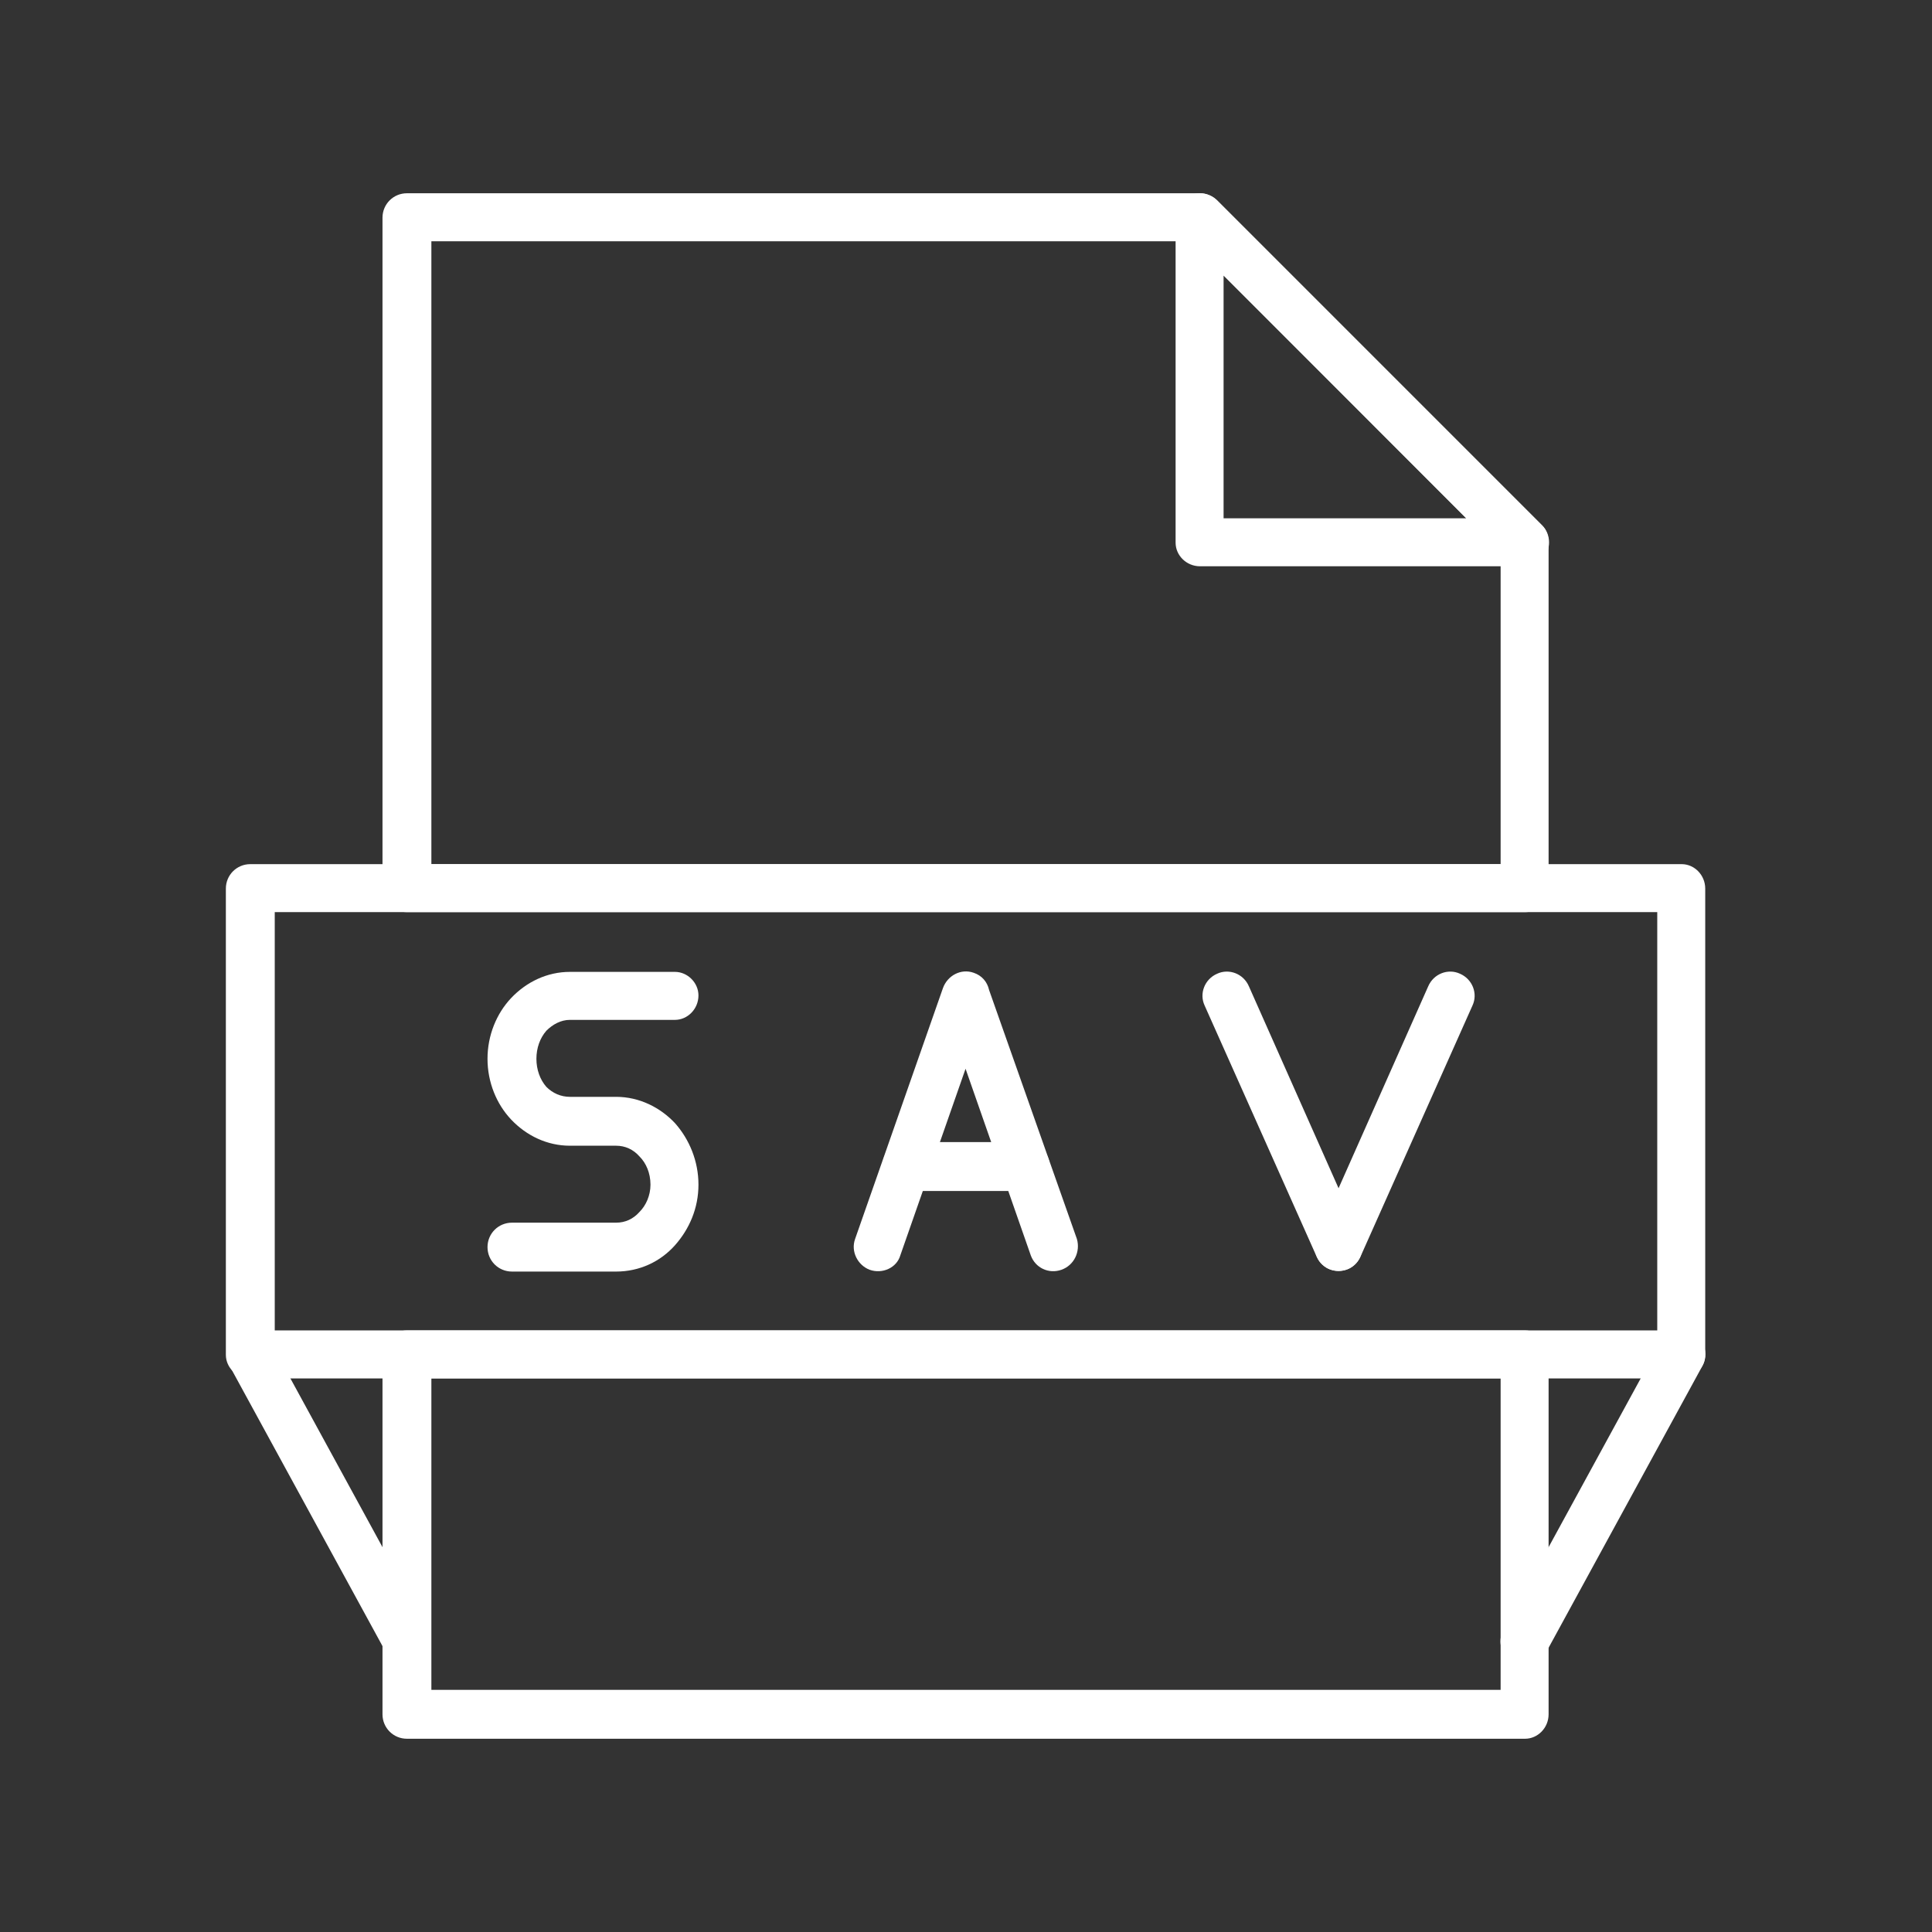 <svg xmlns="http://www.w3.org/2000/svg" xmlns:xlink="http://www.w3.org/1999/xlink" width="500" zoomAndPan="magnify" viewBox="0 0 375 375" height="500" preserveAspectRatio="xMidYMid meet" version="1.0"><rect x="0" y="0" width="375" height="375" fill="#333333" stroke="none"/><defs><clipPath id="5425b7b521"><path d="M 74 37.5 L 301 37.5 L 301 337.5 L 74 337.5 Z M 74 37.5 " clip-rule="nonzero"/></clipPath><clipPath id="4ee60f13c8"><path d="M 228 37.5 L 301 37.5 L 301 110 L 228 110 Z M 228 37.5 " clip-rule="nonzero"/></clipPath><clipPath id="0792b21964"><path d="M 43.312 167 L 331 167 L 331 268 L 43.312 268 Z M 43.312 167 " clip-rule="nonzero"/></clipPath><clipPath id="65dc2bb089"><path d="M 43.312 258 L 84 258 L 84 324 L 43.312 324 Z M 43.312 258 " clip-rule="nonzero"/></clipPath></defs><path fill="#ffffff" d="M 131.004 197.957 C 133.461 197.957 135.57 195.848 135.57 193.211 C 135.57 190.75 133.461 188.641 131.004 188.641 L 110.617 188.641 C 106.223 188.641 102.184 190.574 99.195 193.738 C 96.383 196.727 94.625 200.945 94.625 205.512 C 94.625 210.082 96.383 214.301 99.195 217.285 C 102.184 220.449 106.223 222.383 110.617 222.383 L 119.578 222.383 C 121.336 222.383 122.918 223.086 124.148 224.492 C 125.379 225.723 126.258 227.656 126.258 229.938 C 126.258 232.047 125.379 233.98 124.148 235.211 C 122.918 236.617 121.336 237.32 119.578 237.32 L 99.371 237.32 C 96.734 237.32 94.625 239.43 94.625 242.066 C 94.625 244.699 96.734 246.809 99.371 246.809 L 119.578 246.809 C 124.148 246.809 128.191 244.875 131.004 241.715 C 133.812 238.551 135.57 234.508 135.57 229.938 C 135.57 225.371 133.812 221.152 131.004 217.988 C 128.191 215 124.148 212.895 119.578 212.895 L 110.617 212.895 C 108.859 212.895 107.277 212.191 106.047 210.961 C 104.82 209.555 104.117 207.621 104.117 205.512 C 104.117 203.402 104.82 201.469 106.047 200.066 C 107.277 198.836 108.859 197.957 110.617 197.957 Z M 131.004 197.957 " fill-opacity="1" fill-rule="nonzero"/><path fill="#ffffff" d="M 165.973 240.484 C 165.094 242.941 166.5 245.578 168.785 246.457 C 171.246 247.336 174.055 246.105 174.758 243.645 L 187.414 207.445 L 200.066 243.645 C 200.945 246.105 203.578 247.336 206.039 246.457 C 208.5 245.578 209.73 242.941 209.027 240.484 L 191.98 192.156 C 191.629 190.574 190.574 189.344 188.992 188.816 C 186.535 187.938 183.898 189.344 183.02 191.805 L 187.414 193.211 L 183.02 191.805 Z M 165.973 240.484 " fill-opacity="1" fill-rule="nonzero"/><path fill="#ffffff" d="M 175.812 221.68 C 173.355 221.68 171.246 223.789 171.246 226.426 C 171.246 229.059 173.355 231.168 175.812 231.168 L 199.012 231.168 C 201.645 231.168 203.754 229.059 203.754 226.426 C 203.754 223.789 201.645 221.68 199.012 221.68 Z M 175.812 221.68 " fill-opacity="1" fill-rule="nonzero"/><path fill="#ffffff" d="M 255.598 243.996 C 256.648 246.281 259.285 247.336 261.746 246.281 C 264.031 245.227 265.086 242.414 264.031 240.133 L 242.414 191.453 C 241.363 188.992 238.551 187.938 236.266 188.992 C 233.805 190.047 232.75 192.859 233.805 195.145 Z M 255.598 243.996 " fill-opacity="1" fill-rule="nonzero"/><path fill="#ffffff" d="M 255.598 240.133 C 254.543 242.414 255.598 245.227 257.879 246.281 C 260.34 247.336 262.977 246.281 264.031 243.996 L 285.82 195.145 C 286.875 192.859 285.82 190.047 283.363 188.992 C 281.078 187.938 278.266 188.992 277.211 191.453 Z M 255.598 240.133 " fill-opacity="1" fill-rule="nonzero"/><g clip-path="url(#5425b7b521)"><path fill="#ffffff" d="M 78.984 37.512 L 232.926 37.512 C 234.156 37.512 235.387 38.039 236.266 38.918 L 299.352 102.008 C 300.23 102.887 300.582 104.117 300.582 105.344 L 300.582 172.477 C 300.582 174.934 298.473 177.043 296.016 177.043 L 78.984 177.043 C 76.352 177.043 74.242 174.934 74.242 172.477 L 74.242 42.258 C 74.242 39.621 76.352 37.512 78.984 37.512 Z M 230.992 46.828 L 83.73 46.828 L 83.73 167.73 L 291.27 167.73 L 291.27 107.277 Z M 300.582 262.977 L 300.582 332.742 C 300.582 335.379 298.473 337.488 296.016 337.488 L 78.984 337.488 C 76.352 337.488 74.242 335.379 74.242 332.742 L 74.242 262.977 C 74.242 260.34 76.352 258.23 78.984 258.23 L 296.016 258.23 C 298.473 258.23 300.582 260.34 300.582 262.977 Z M 291.27 327.996 L 291.27 267.547 L 83.73 267.547 L 83.73 327.996 Z M 291.27 327.996 " fill-opacity="1" fill-rule="nonzero"/></g><g clip-path="url(#4ee60f13c8)"><path fill="#ffffff" d="M 236.266 38.918 L 299.352 102.008 C 301.109 103.766 301.109 106.75 299.352 108.684 C 298.297 109.562 297.246 109.914 296.016 109.914 L 232.926 109.914 C 230.289 109.914 228.184 107.805 228.184 105.344 L 228.184 42.258 C 228.184 39.621 230.289 37.512 232.926 37.512 C 234.156 37.512 235.387 38.039 236.266 38.918 Z M 284.59 100.602 L 237.496 53.504 L 237.496 100.602 Z M 284.59 100.602 " fill-opacity="1" fill-rule="nonzero"/></g><g clip-path="url(#0792b21964)"><path fill="#ffffff" d="M 48.586 167.73 L 326.414 167.73 C 328.875 167.73 330.984 169.84 330.984 172.477 L 330.984 262.977 C 330.984 265.438 328.875 267.547 326.414 267.547 L 48.586 267.547 C 45.949 267.547 43.84 265.438 43.84 262.977 L 43.84 172.477 C 43.84 169.84 45.949 167.73 48.586 167.73 Z M 321.672 177.043 L 53.328 177.043 L 53.328 258.23 L 321.672 258.23 Z M 321.672 177.043 " fill-opacity="1" fill-rule="nonzero"/></g><g clip-path="url(#65dc2bb089)"><path fill="#ffffff" d="M 52.625 260.691 C 51.395 258.406 48.586 257.527 46.301 258.758 C 44.016 259.988 43.312 262.801 44.543 265.086 L 74.945 320.793 C 76.176 323.078 78.984 323.957 81.27 322.727 C 83.555 321.496 84.258 318.684 83.027 316.398 Z M 52.625 260.691 " fill-opacity="1" fill-rule="nonzero"/></g><path fill="#ffffff" d="M 330.457 265.086 C 331.688 262.801 330.809 259.988 328.523 258.758 C 326.238 257.527 323.43 258.406 322.199 260.691 L 291.797 316.398 C 290.566 318.684 291.445 321.496 293.73 322.727 C 296.016 323.957 298.824 323.078 300.055 320.793 Z M 330.457 265.086 " fill-opacity="1" fill-rule="nonzero"/></svg>